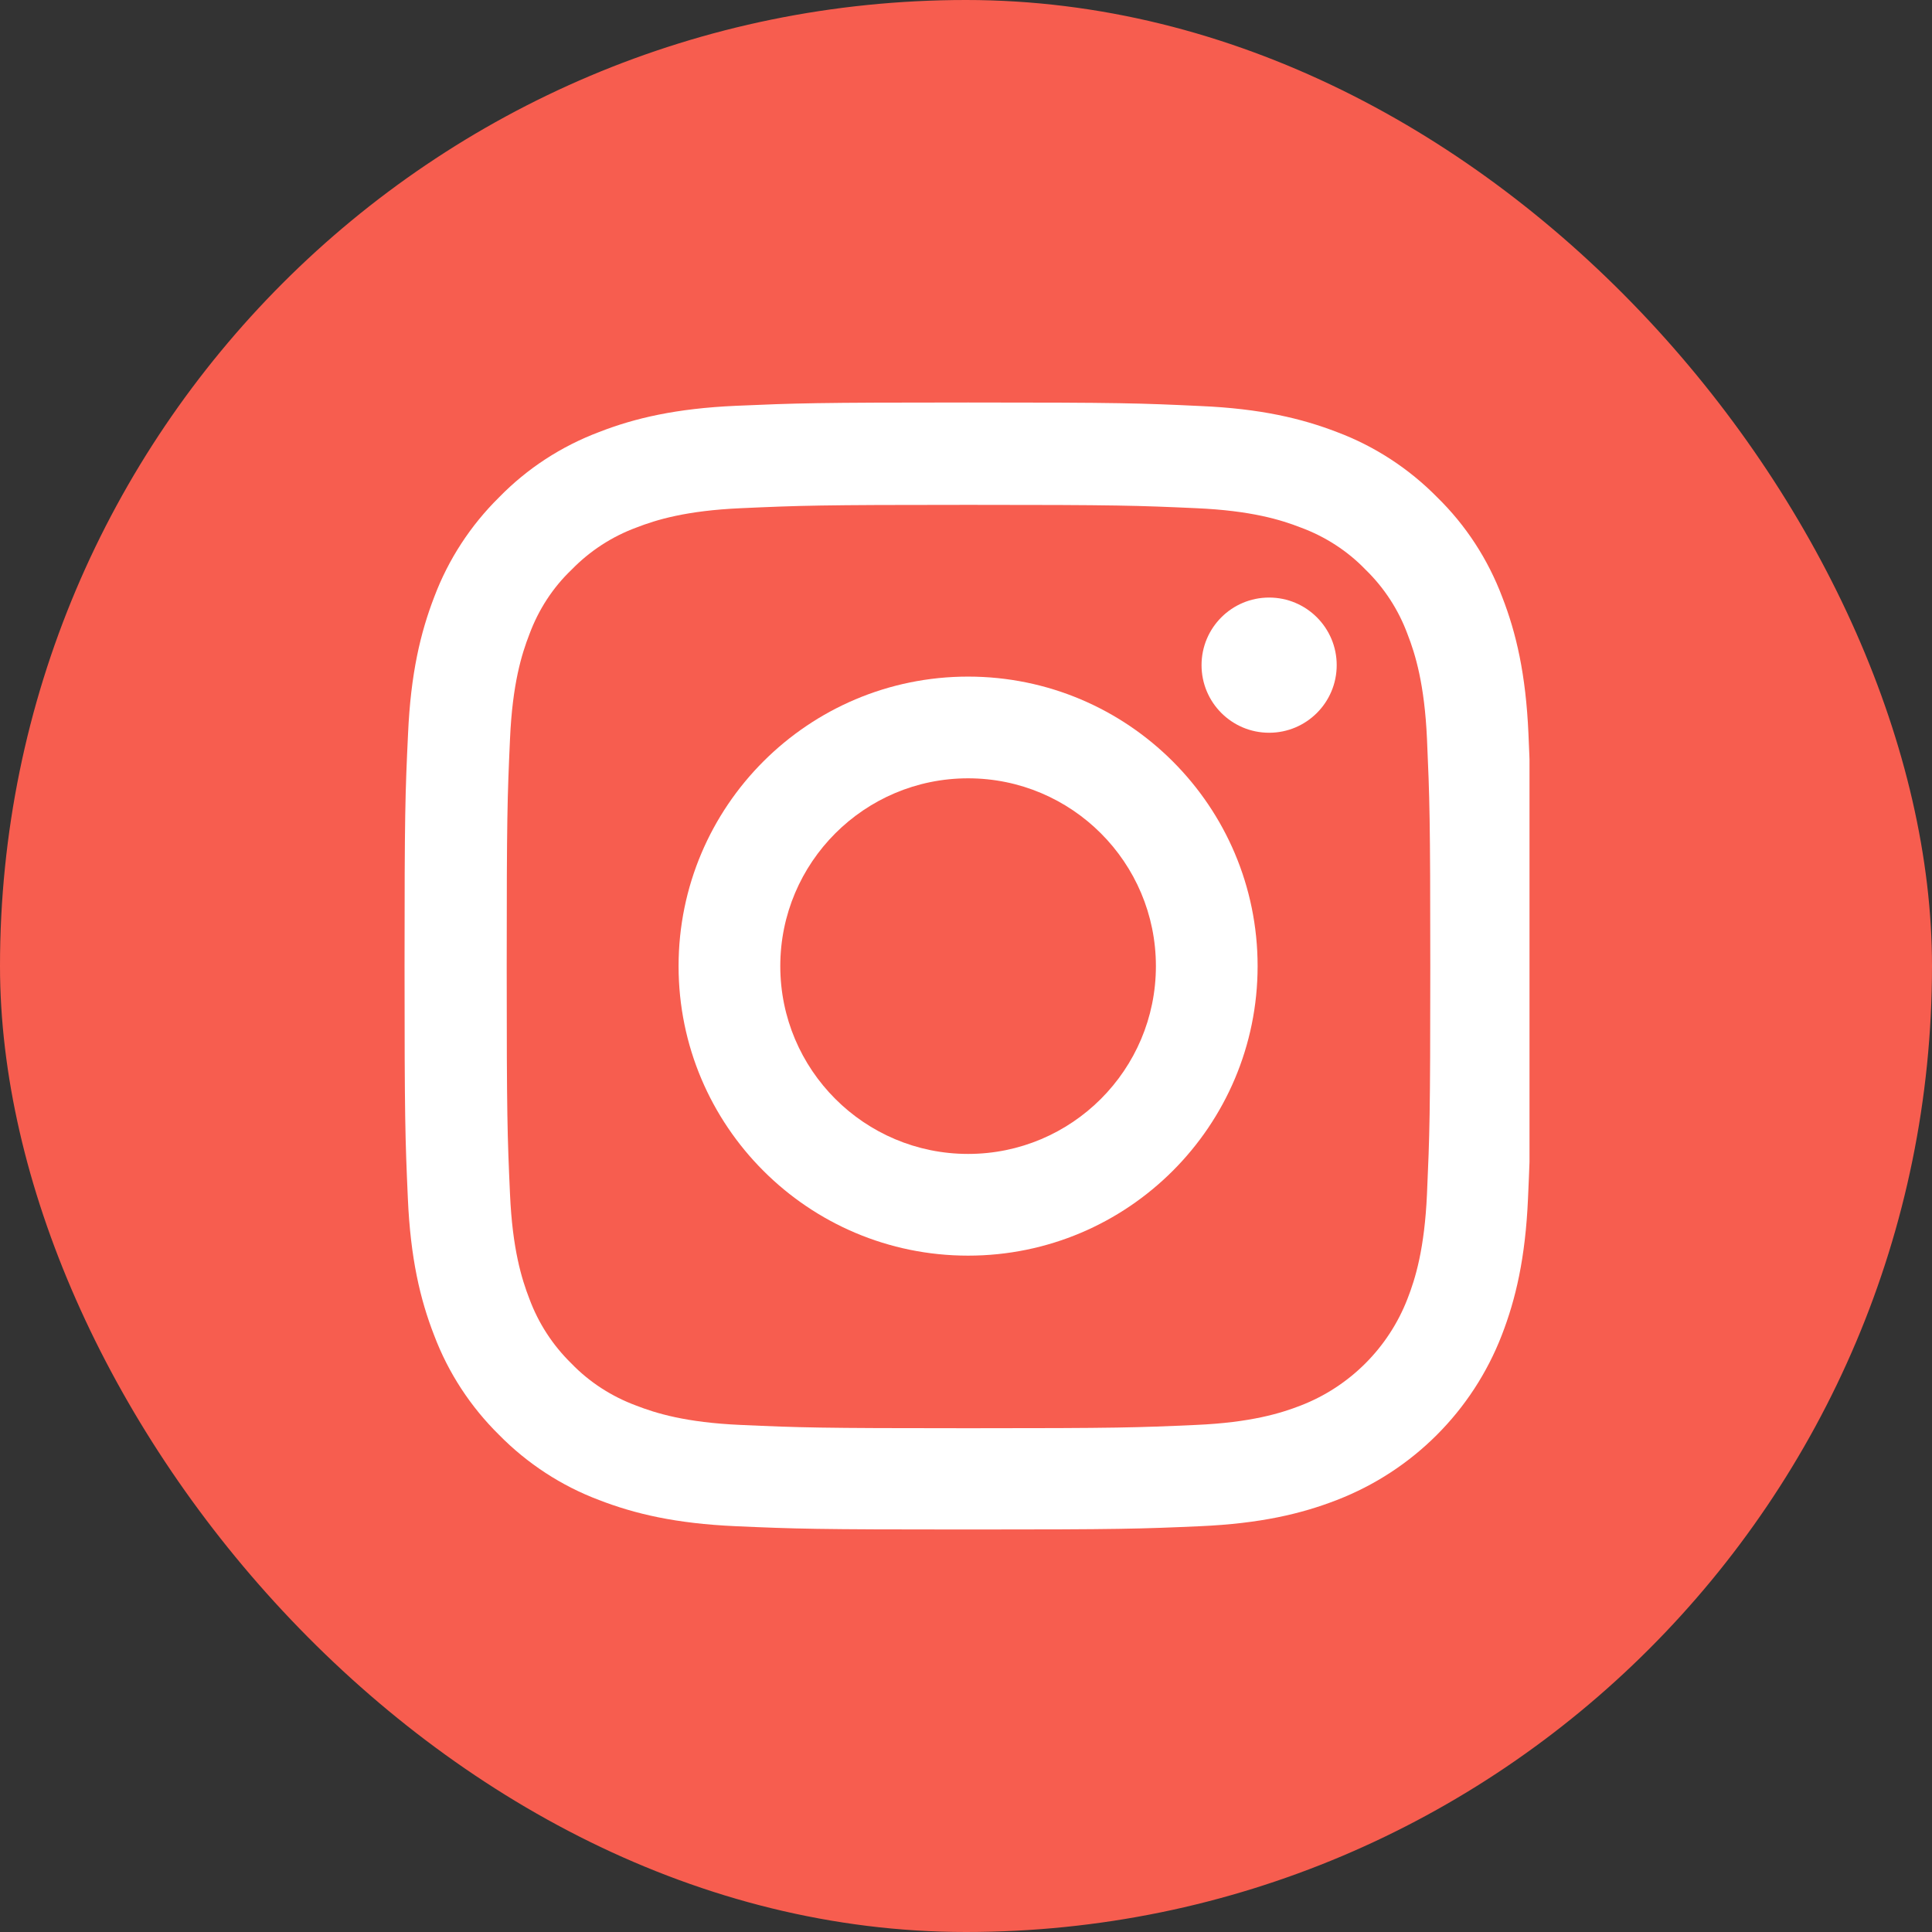 <?xml version="1.0" encoding="UTF-8"?> <svg xmlns="http://www.w3.org/2000/svg" width="48" height="48" viewBox="0 0 48 48" fill="none"><rect x="0" y="0" width="48" height="48" fill="#333333" stroke="none"/> <rect width="48" height="48" rx="24" fill="#F75D4F"></rect> <g clip-path="url(#clip0)"> <path d="M37.974 18.232C37.909 16.744 37.668 15.722 37.323 14.835C36.968 13.895 36.421 13.052 35.704 12.352C35.004 11.641 34.156 11.088 33.226 10.738C32.335 10.394 31.317 10.153 29.83 10.088C28.331 10.017 27.855 10 24.053 10C20.252 10 19.776 10.017 18.283 10.082C16.795 10.148 15.772 10.388 14.886 10.733C13.945 11.088 13.103 11.635 12.403 12.352C11.692 13.052 11.139 13.9 10.789 14.83C10.445 15.722 10.204 16.739 10.138 18.227C10.067 19.725 10.051 20.201 10.051 24.003C10.051 27.804 10.067 28.28 10.133 29.773C10.198 31.261 10.439 32.284 10.784 33.17C11.139 34.111 11.692 34.953 12.403 35.653C13.103 36.364 13.951 36.917 14.881 37.267C15.772 37.612 16.79 37.852 18.277 37.918C19.771 37.984 20.247 38 24.048 38C27.85 38 28.326 37.984 29.819 37.918C31.307 37.852 32.329 37.612 33.215 37.267C35.097 36.539 36.585 35.052 37.312 33.17C37.657 32.279 37.898 31.261 37.963 29.773C38.029 28.28 38.045 27.804 38.045 24.003C38.045 20.201 38.04 19.725 37.974 18.232ZM35.453 29.664C35.392 31.032 35.163 31.77 34.971 32.262C34.501 33.482 33.533 34.45 32.313 34.921C31.821 35.112 31.077 35.342 29.715 35.402C28.238 35.468 27.795 35.484 24.059 35.484C20.323 35.484 19.875 35.468 18.403 35.402C17.036 35.342 16.297 35.112 15.805 34.921C15.198 34.696 14.645 34.341 14.197 33.876C13.732 33.422 13.377 32.875 13.152 32.268C12.961 31.775 12.731 31.032 12.671 29.67C12.605 28.193 12.589 27.75 12.589 24.014C12.589 20.278 12.605 19.829 12.671 18.358C12.731 16.991 12.961 16.252 13.152 15.76C13.377 15.152 13.732 14.6 14.203 14.152C14.656 13.687 15.203 13.331 15.81 13.107C16.303 12.915 17.047 12.686 18.409 12.626C19.886 12.56 20.329 12.543 24.064 12.543C27.806 12.543 28.249 12.56 29.72 12.626C31.088 12.686 31.826 12.915 32.319 13.107C32.925 13.331 33.478 13.687 33.926 14.152C34.392 14.605 34.747 15.152 34.971 15.76C35.163 16.252 35.392 16.996 35.453 18.358C35.518 19.835 35.535 20.278 35.535 24.014C35.535 27.75 35.518 28.187 35.453 29.664Z" fill="white"></path> <path d="M24.052 16.81C20.081 16.81 16.859 20.032 16.859 24.003C16.859 27.974 20.081 31.196 24.052 31.196C28.023 31.196 31.245 27.974 31.245 24.003C31.245 20.032 28.023 16.81 24.052 16.81ZM24.052 28.669C21.476 28.669 19.386 26.579 19.386 24.003C19.386 21.427 21.476 19.337 24.052 19.337C26.629 19.337 28.718 21.427 28.718 24.003C28.718 26.579 26.629 28.669 24.052 28.669V28.669Z" fill="white"></path> <path d="M33.21 16.525C33.21 17.453 32.458 18.205 31.531 18.205C30.603 18.205 29.852 17.453 29.852 16.525C29.852 15.598 30.603 14.846 31.531 14.846C32.458 14.846 33.21 15.598 33.21 16.525V16.525Z" fill="white"></path> </g> <defs> <clipPath id="clip0"> <rect width="28" height="28" fill="white" transform="translate(10 10)"></rect> </clipPath> </defs> </svg> 